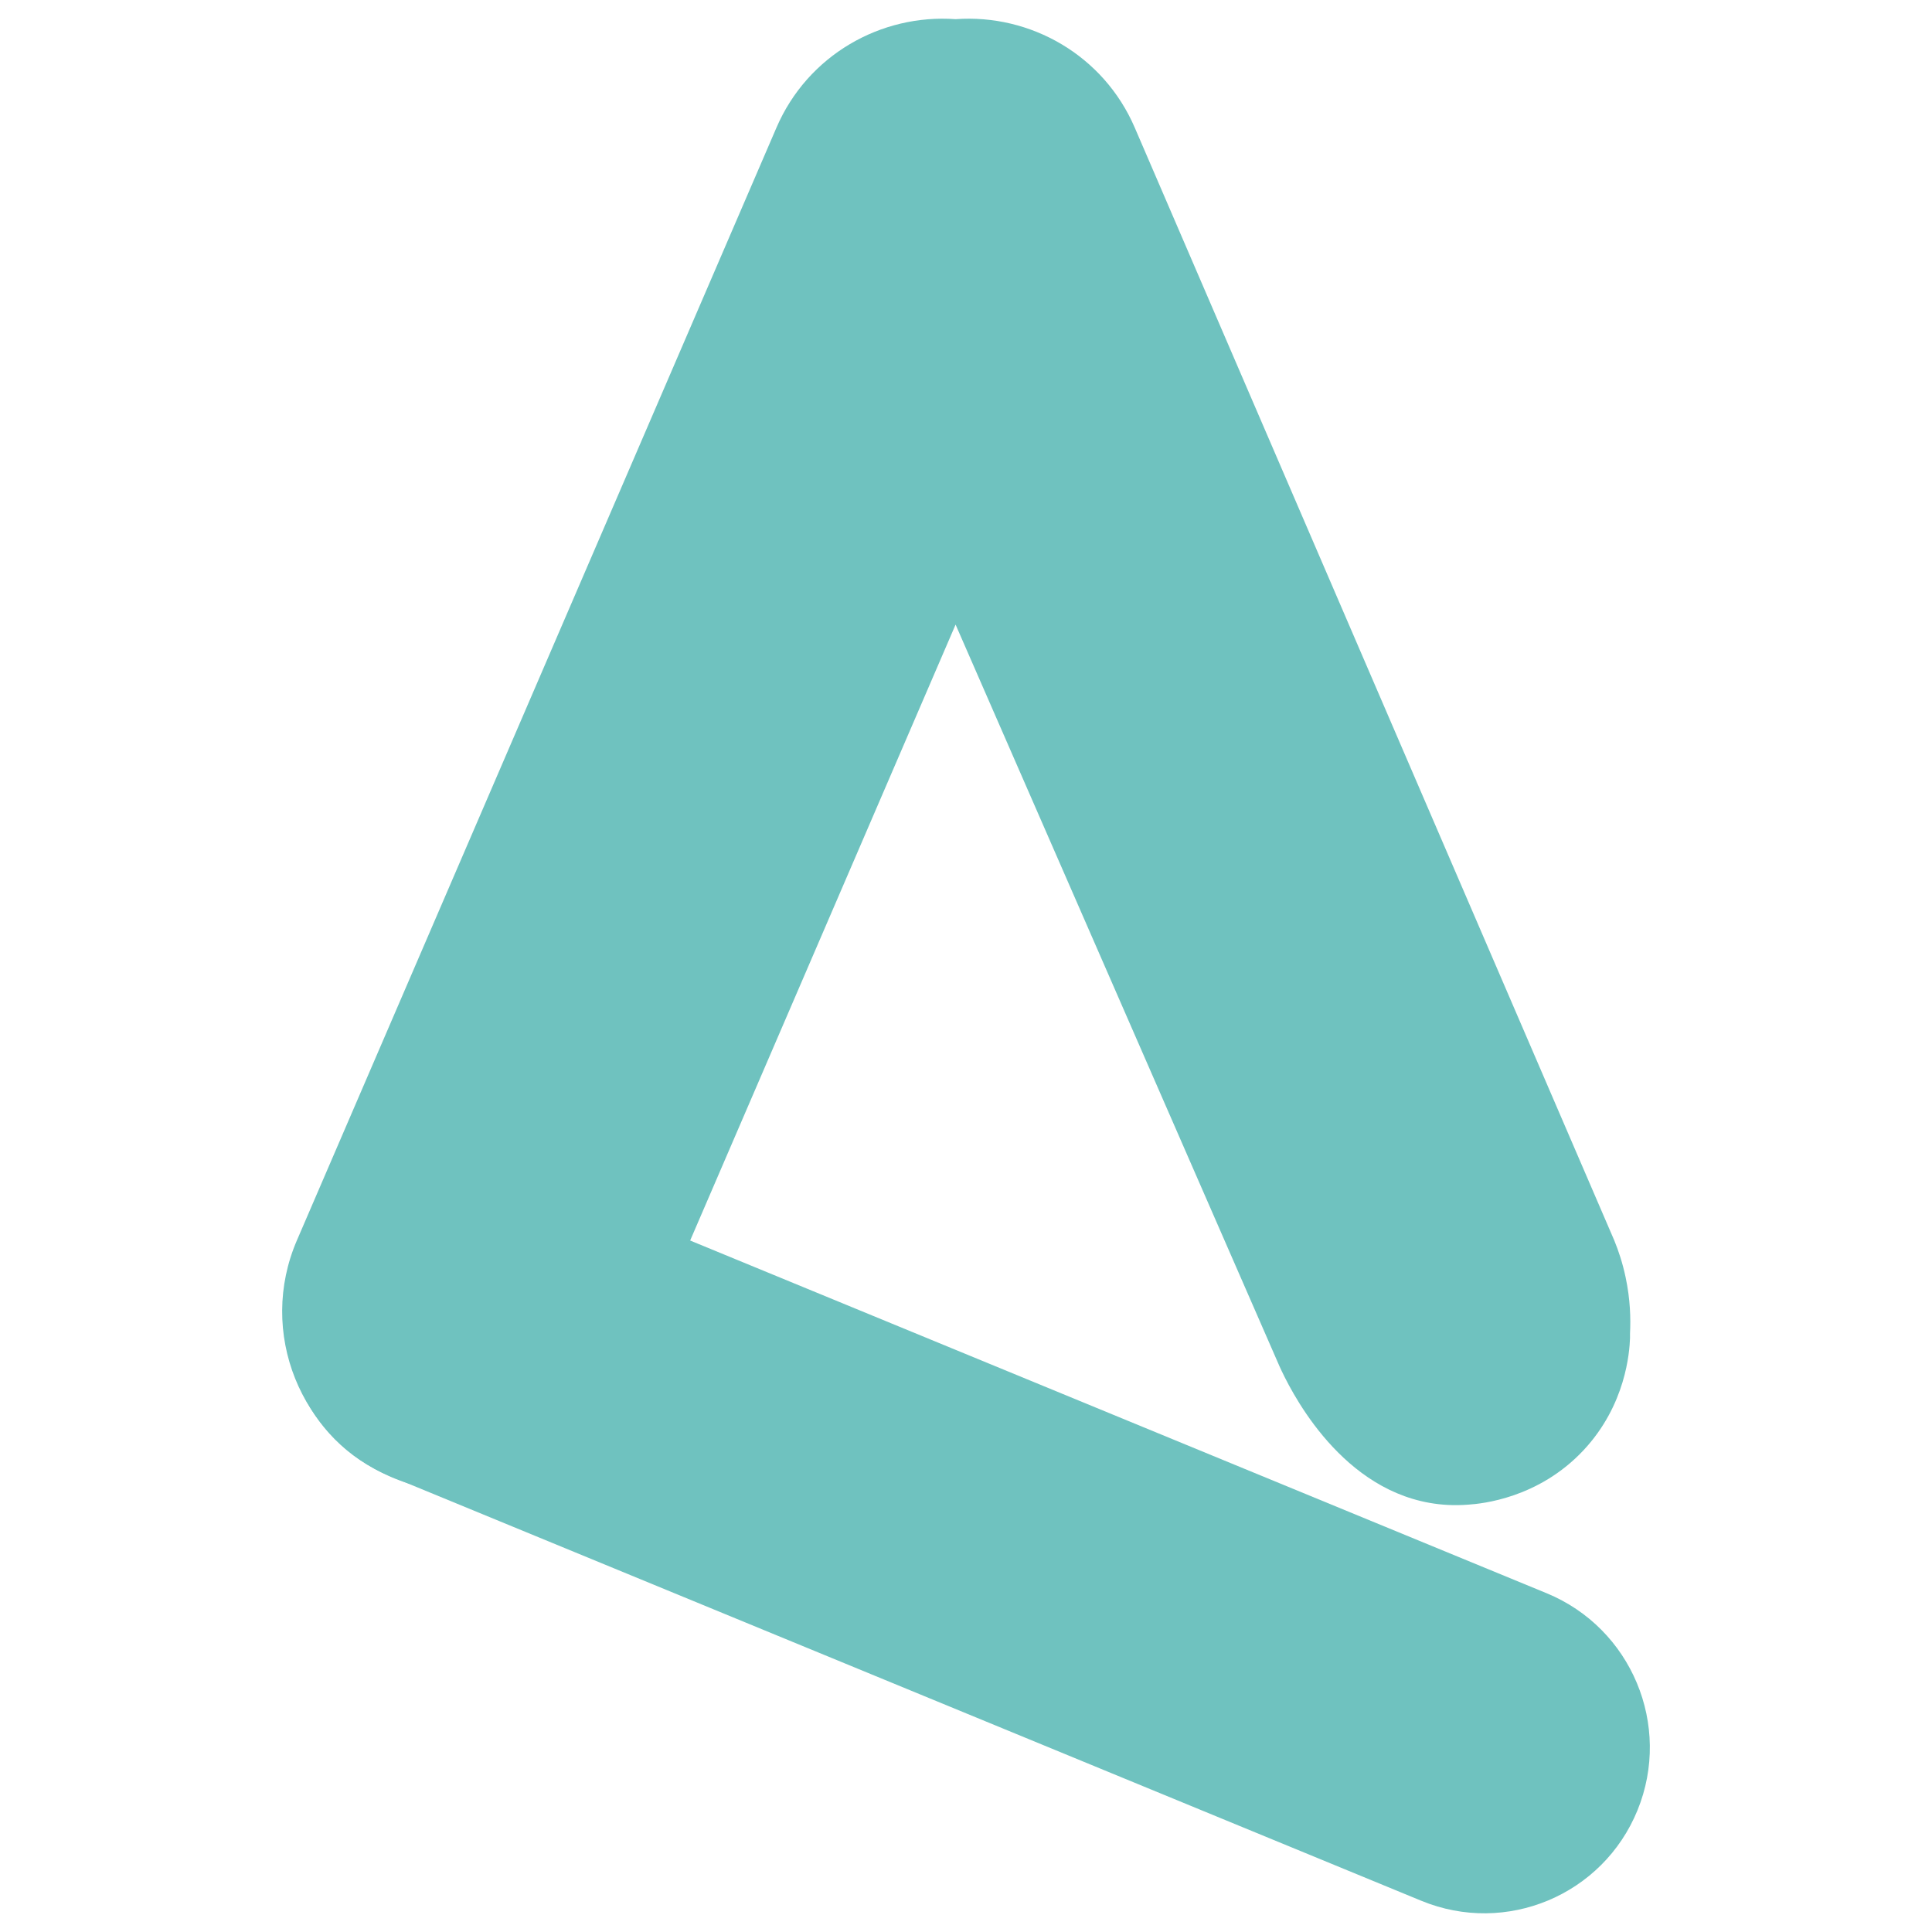<svg xmlns="http://www.w3.org/2000/svg" xmlns:xlink="http://www.w3.org/1999/xlink" id="Layer_1" x="0px" y="0px" viewBox="0 0 1080 1080" style="enable-background:new 0 0 1080 1080;" xml:space="preserve"><style type="text/css">	.Drop_x0020_Shadow{fill:none;}	.Round_x0020_Corners_x0020_2_x0020_pt{fill:#FFFFFF;stroke:#000000;stroke-miterlimit:10;}	.Live_x0020_Reflect_x0020_X{fill:none;}	.Bevel_x0020_Soft{fill:url(#SVGID_1_);}	.Dusk{fill:#FFFFFF;}	.Foliage_GS{fill:#FFDD00;}	.Pompadour_GS{fill-rule:evenodd;clip-rule:evenodd;fill:#51AEE2;}	.st0{fill:#6FC2BF;}</style><linearGradient id="SVGID_1_" gradientUnits="userSpaceOnUse" x1="0" y1="0" x2="0.707" y2="0.707">	<stop offset="0" style="stop-color:#E6E6EB"></stop>	<stop offset="0.174" style="stop-color:#E2E2E6"></stop>	<stop offset="0.352" style="stop-color:#D5D4D8"></stop>	<stop offset="0.532" style="stop-color:#C0BFC2"></stop>	<stop offset="0.714" style="stop-color:#A4A2A4"></stop>	<stop offset="0.895" style="stop-color:#828282"></stop>	<stop offset="1" style="stop-color:#6B6E6E"></stop></linearGradient><g>	<g>		<path class="st0" d="M287.85,653.13c-47.37-19.53-101.51,3.16-120.85,50.65l0,0c-19.36,47.45,3.4,101.76,50.8,121.28    l576.71,237.48c47.4,19.53,101.5-3.15,120.87-50.62l0,0c19.35-47.47-3.41-101.77-50.79-121.29L287.85,653.13z"></path>	</g>	<path class="st0" d="M911.19,745.39v2.67c-0.28,7.58-2.25,37.26-26,62.64c-25.21,26.93-57.04,29.89-64.14,30.38   c-8.19,0.68-15.49,0.16-21.82-0.95c-52.2-9.13-78.91-65.22-83.97-76.34C654.9,625.57,594.54,487.36,534.18,349.15L351.54,772.96   c-22.03,51.14-81.44,74.76-132.68,52.78c-51.24-22-74.92-81.24-52.9-132.35L434.05,71.34c17.44-40.51,58.39-63.66,100.13-60.62   c41.76-3.05,82.7,20.1,100.15,60.62l268.05,622.04c2.35,5.73,4.67,12.66,6.36,20.67C911.34,726.3,911.62,737.09,911.19,745.39z"></path></g></svg>